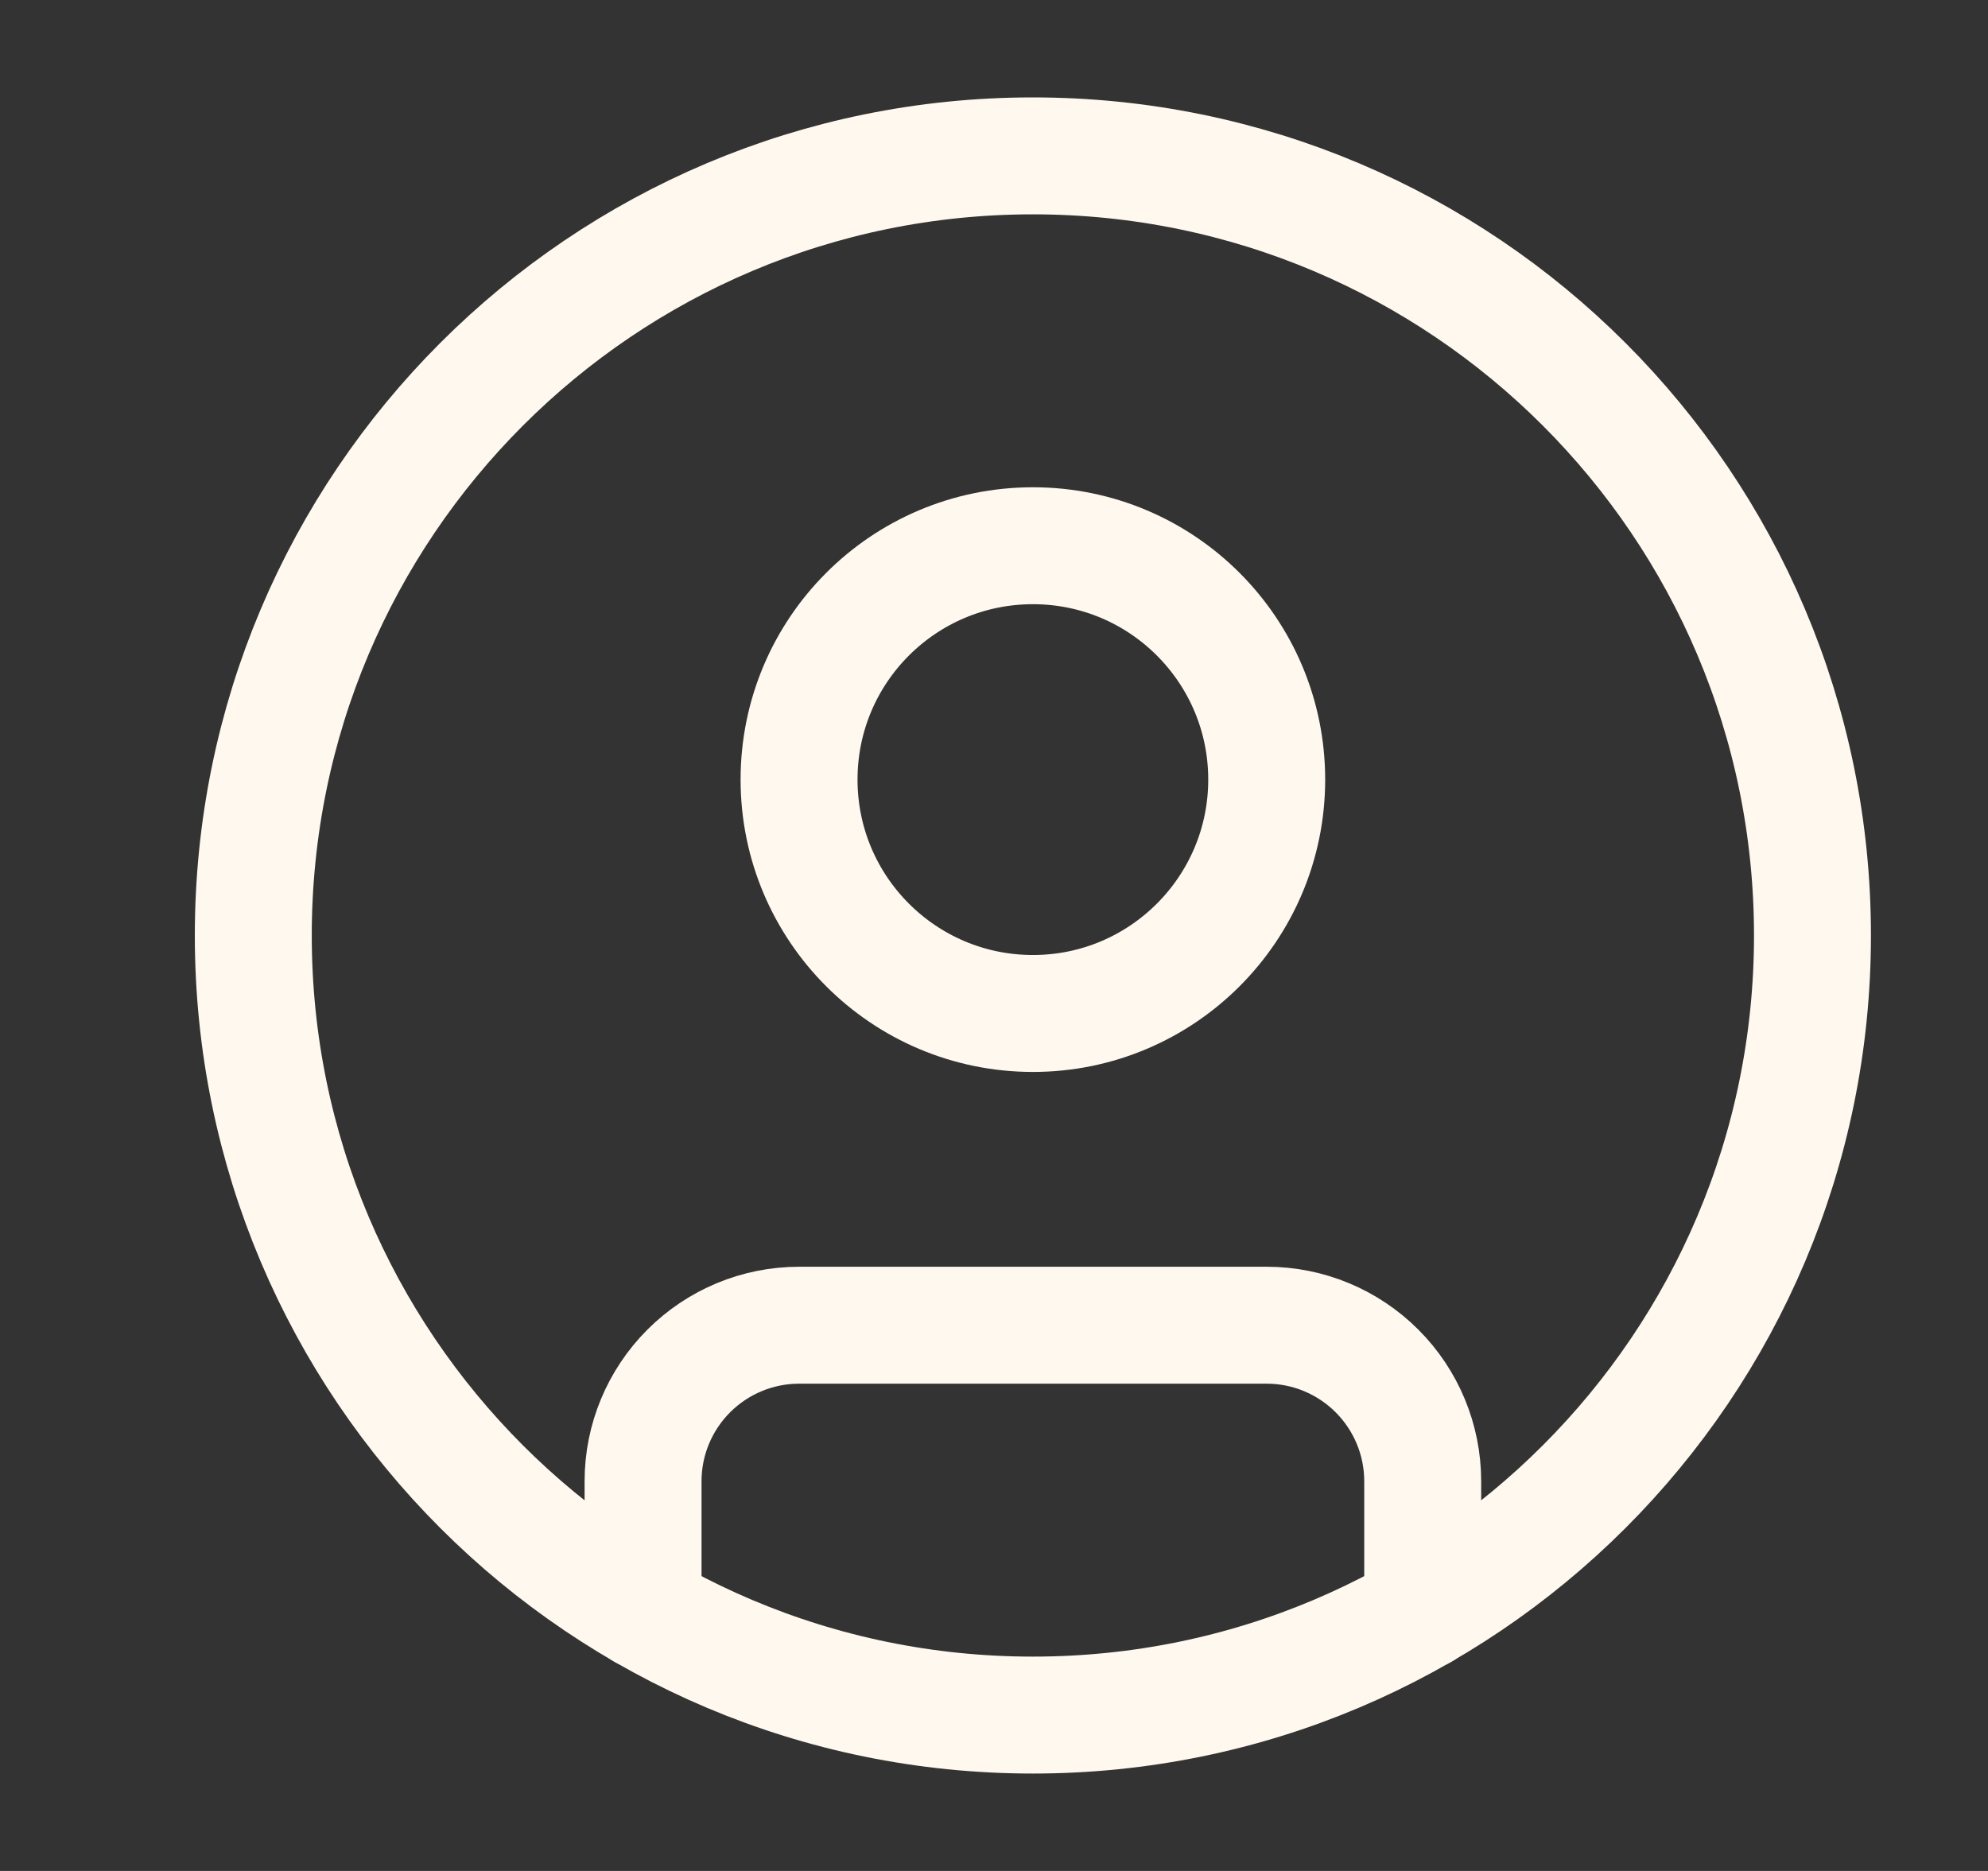 <svg width="17" height="16" viewBox="0 0 17 16" fill="none" xmlns="http://www.w3.org/2000/svg">
<rect x="0" y="0" width="17" height="16" fill="#333333" stroke="none"/>
<path d="M8.832 14.667C12.514 14.667 15.499 11.682 15.499 8C15.499 4.318 12.514 1.333 8.832 1.333C5.151 1.333 2.166 4.318 2.166 8C2.166 11.682 5.151 14.667 8.832 14.667Z" stroke="#FFF8EE" stroke-linecap="round" stroke-linejoin="round"/>
<path d="M8.833 8.667C9.937 8.667 10.832 7.771 10.832 6.667C10.832 5.562 9.937 4.667 8.833 4.667C7.728 4.667 6.833 5.562 6.833 6.667C6.833 7.771 7.728 8.667 8.833 8.667Z" stroke="#FFF8EE" stroke-linecap="round" stroke-linejoin="round"/>
<path d="M5.499 13.775V12.667C5.499 12.313 5.64 11.974 5.89 11.724C6.14 11.474 6.479 11.333 6.833 11.333H10.833C11.186 11.333 11.525 11.474 11.775 11.724C12.025 11.974 12.166 12.313 12.166 12.667V13.775" stroke="#FFF8EE" stroke-linecap="round" stroke-linejoin="round"/>
</svg>

